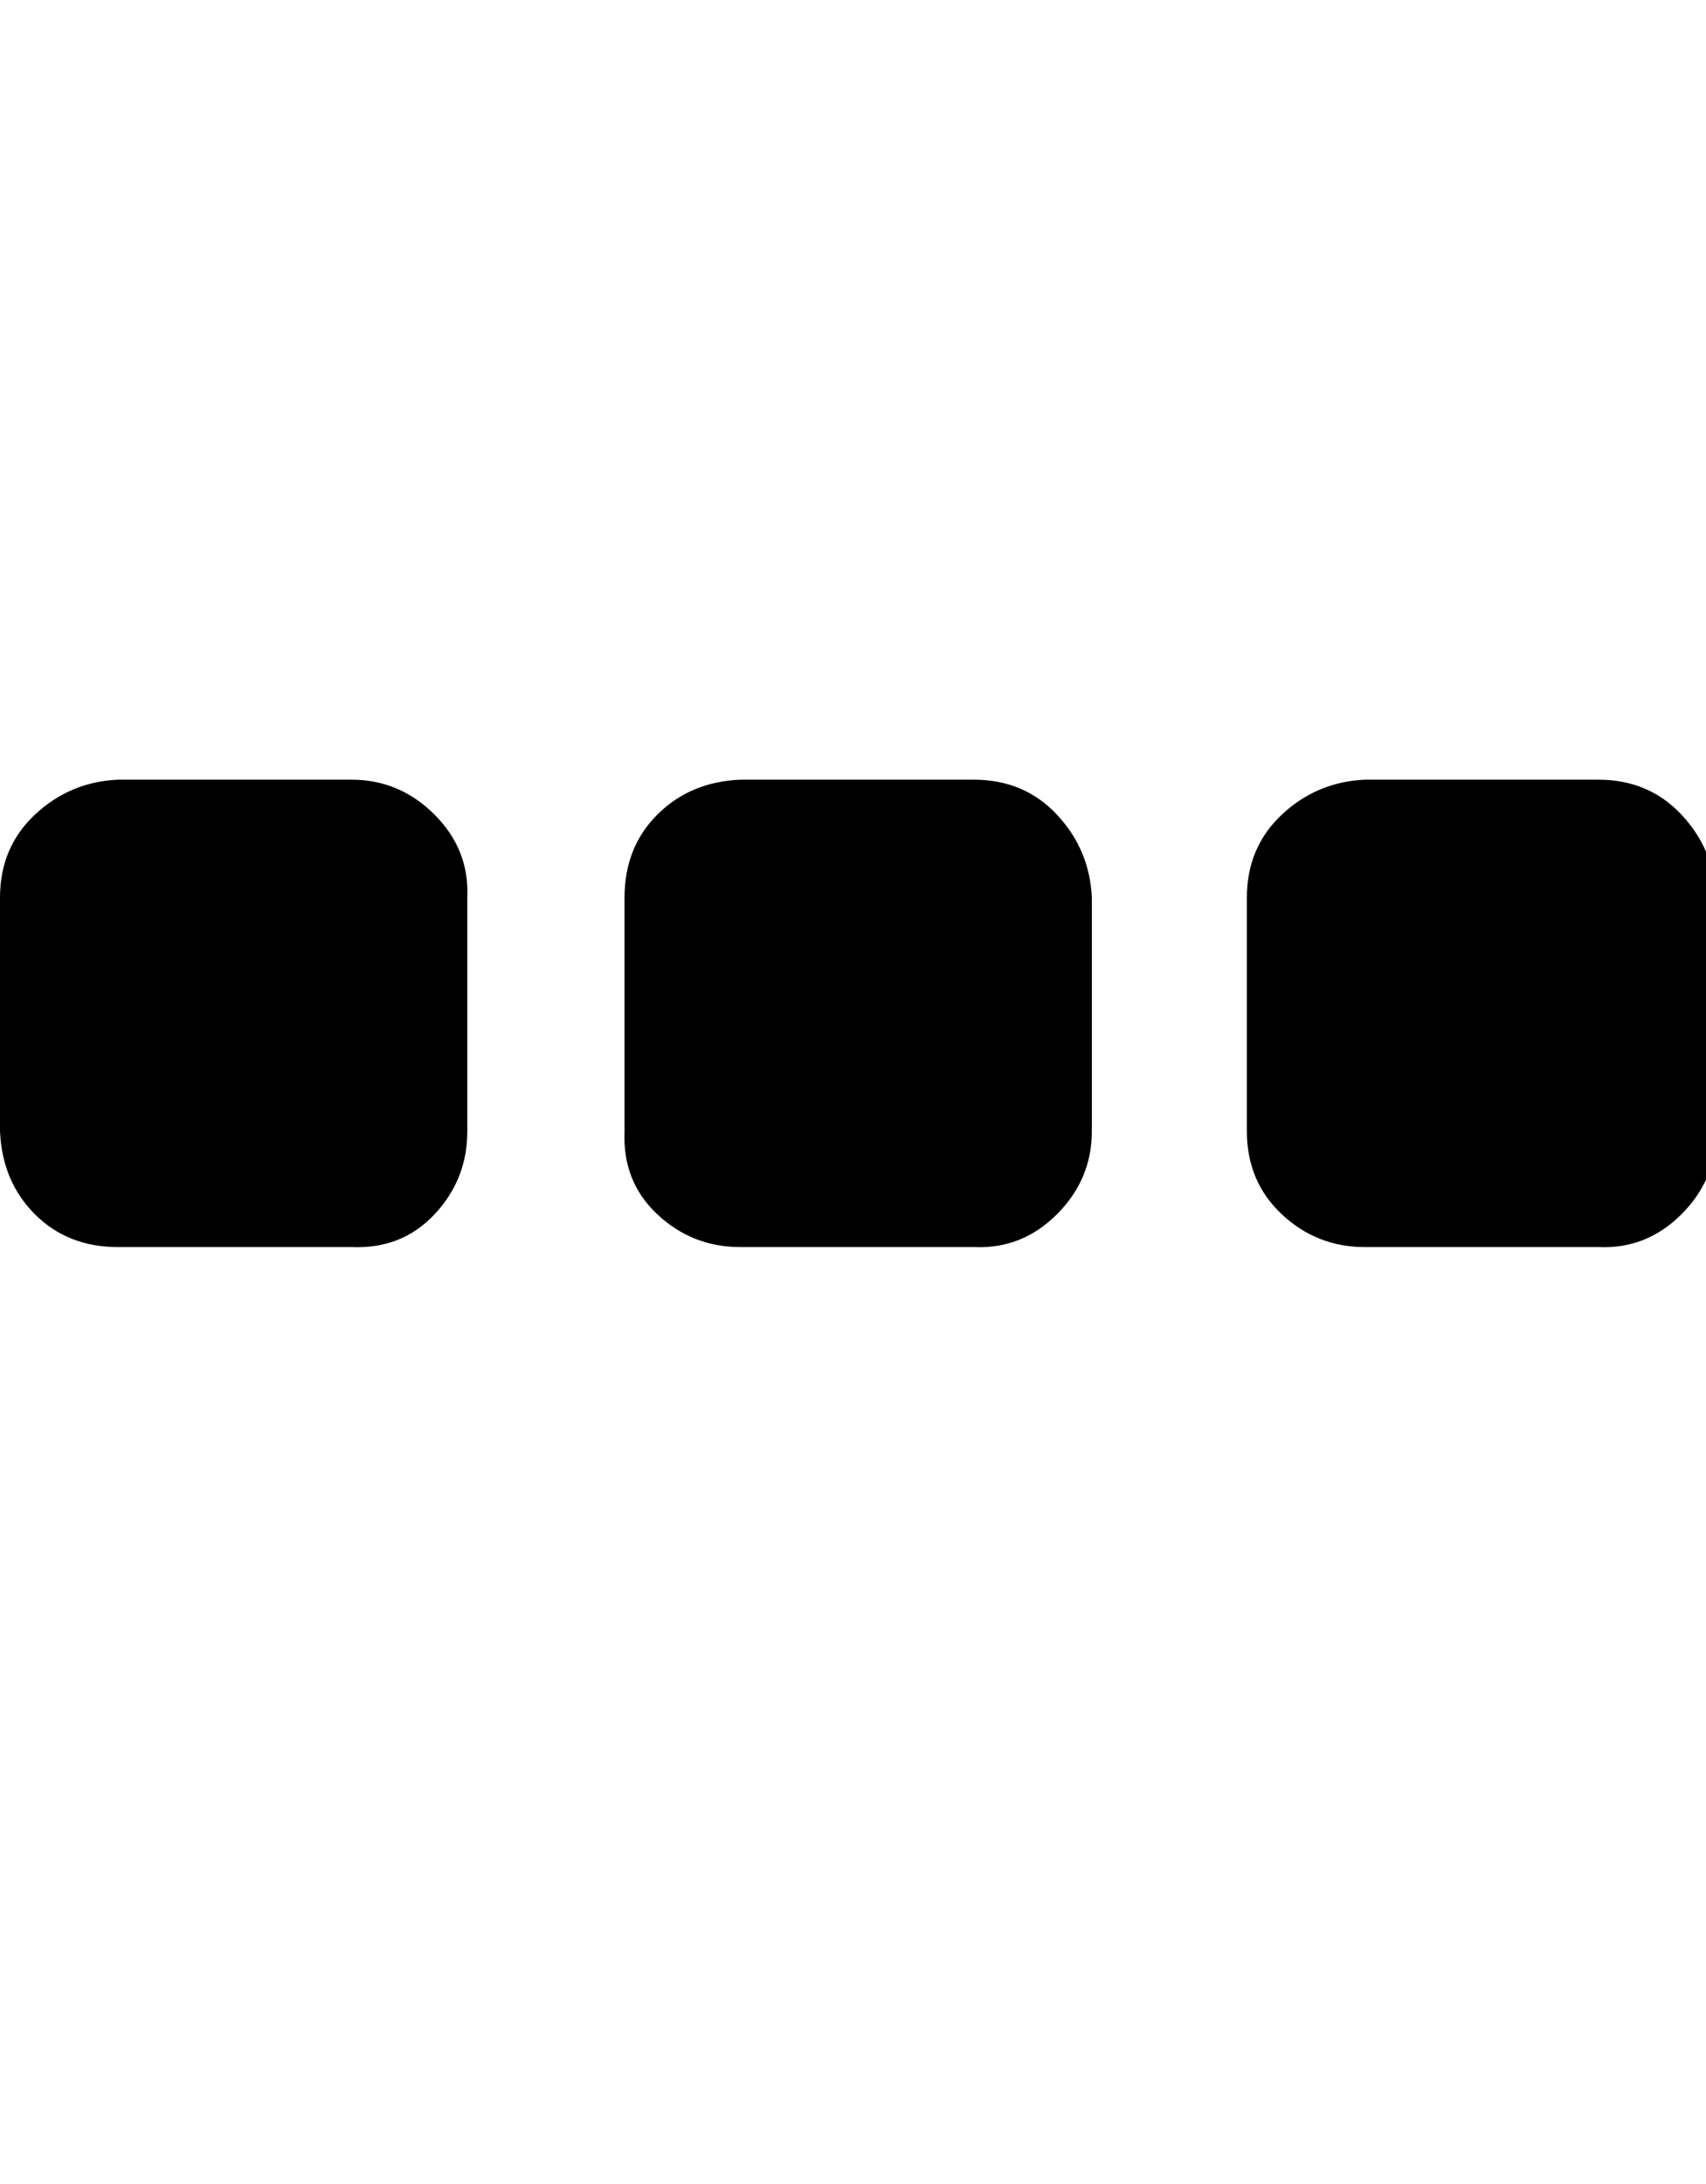 <!-- Generated by IcoMoon.io -->
<svg version="1.1" xmlns="http://www.w3.org/2000/svg" width="25" height="32" viewBox="0 0 25 32">
<title>ellipsis</title>
<path d="M6.848 13.152v3.424q0 0.704-0.48 1.216t-1.216 0.48h-3.424q-0.736 0-1.216-0.48t-0.512-1.216v-3.424q0-0.736 0.512-1.216t1.216-0.512h3.424q0.704 0 1.216 0.512t0.48 1.216zM16 13.152v3.424q0 0.704-0.512 1.216t-1.216 0.48h-3.424q-0.704 0-1.216-0.48t-0.48-1.216v-3.424q0-0.736 0.48-1.216t1.216-0.512h3.424q0.736 0 1.216 0.512t0.512 1.216zM25.152 13.152v3.424q0 0.704-0.512 1.216t-1.216 0.48h-3.424q-0.704 0-1.216-0.48t-0.512-1.216v-3.424q0-0.736 0.512-1.216t1.216-0.512h3.424q0.736 0 1.216 0.512t0.512 1.216z"></path>
</svg>
